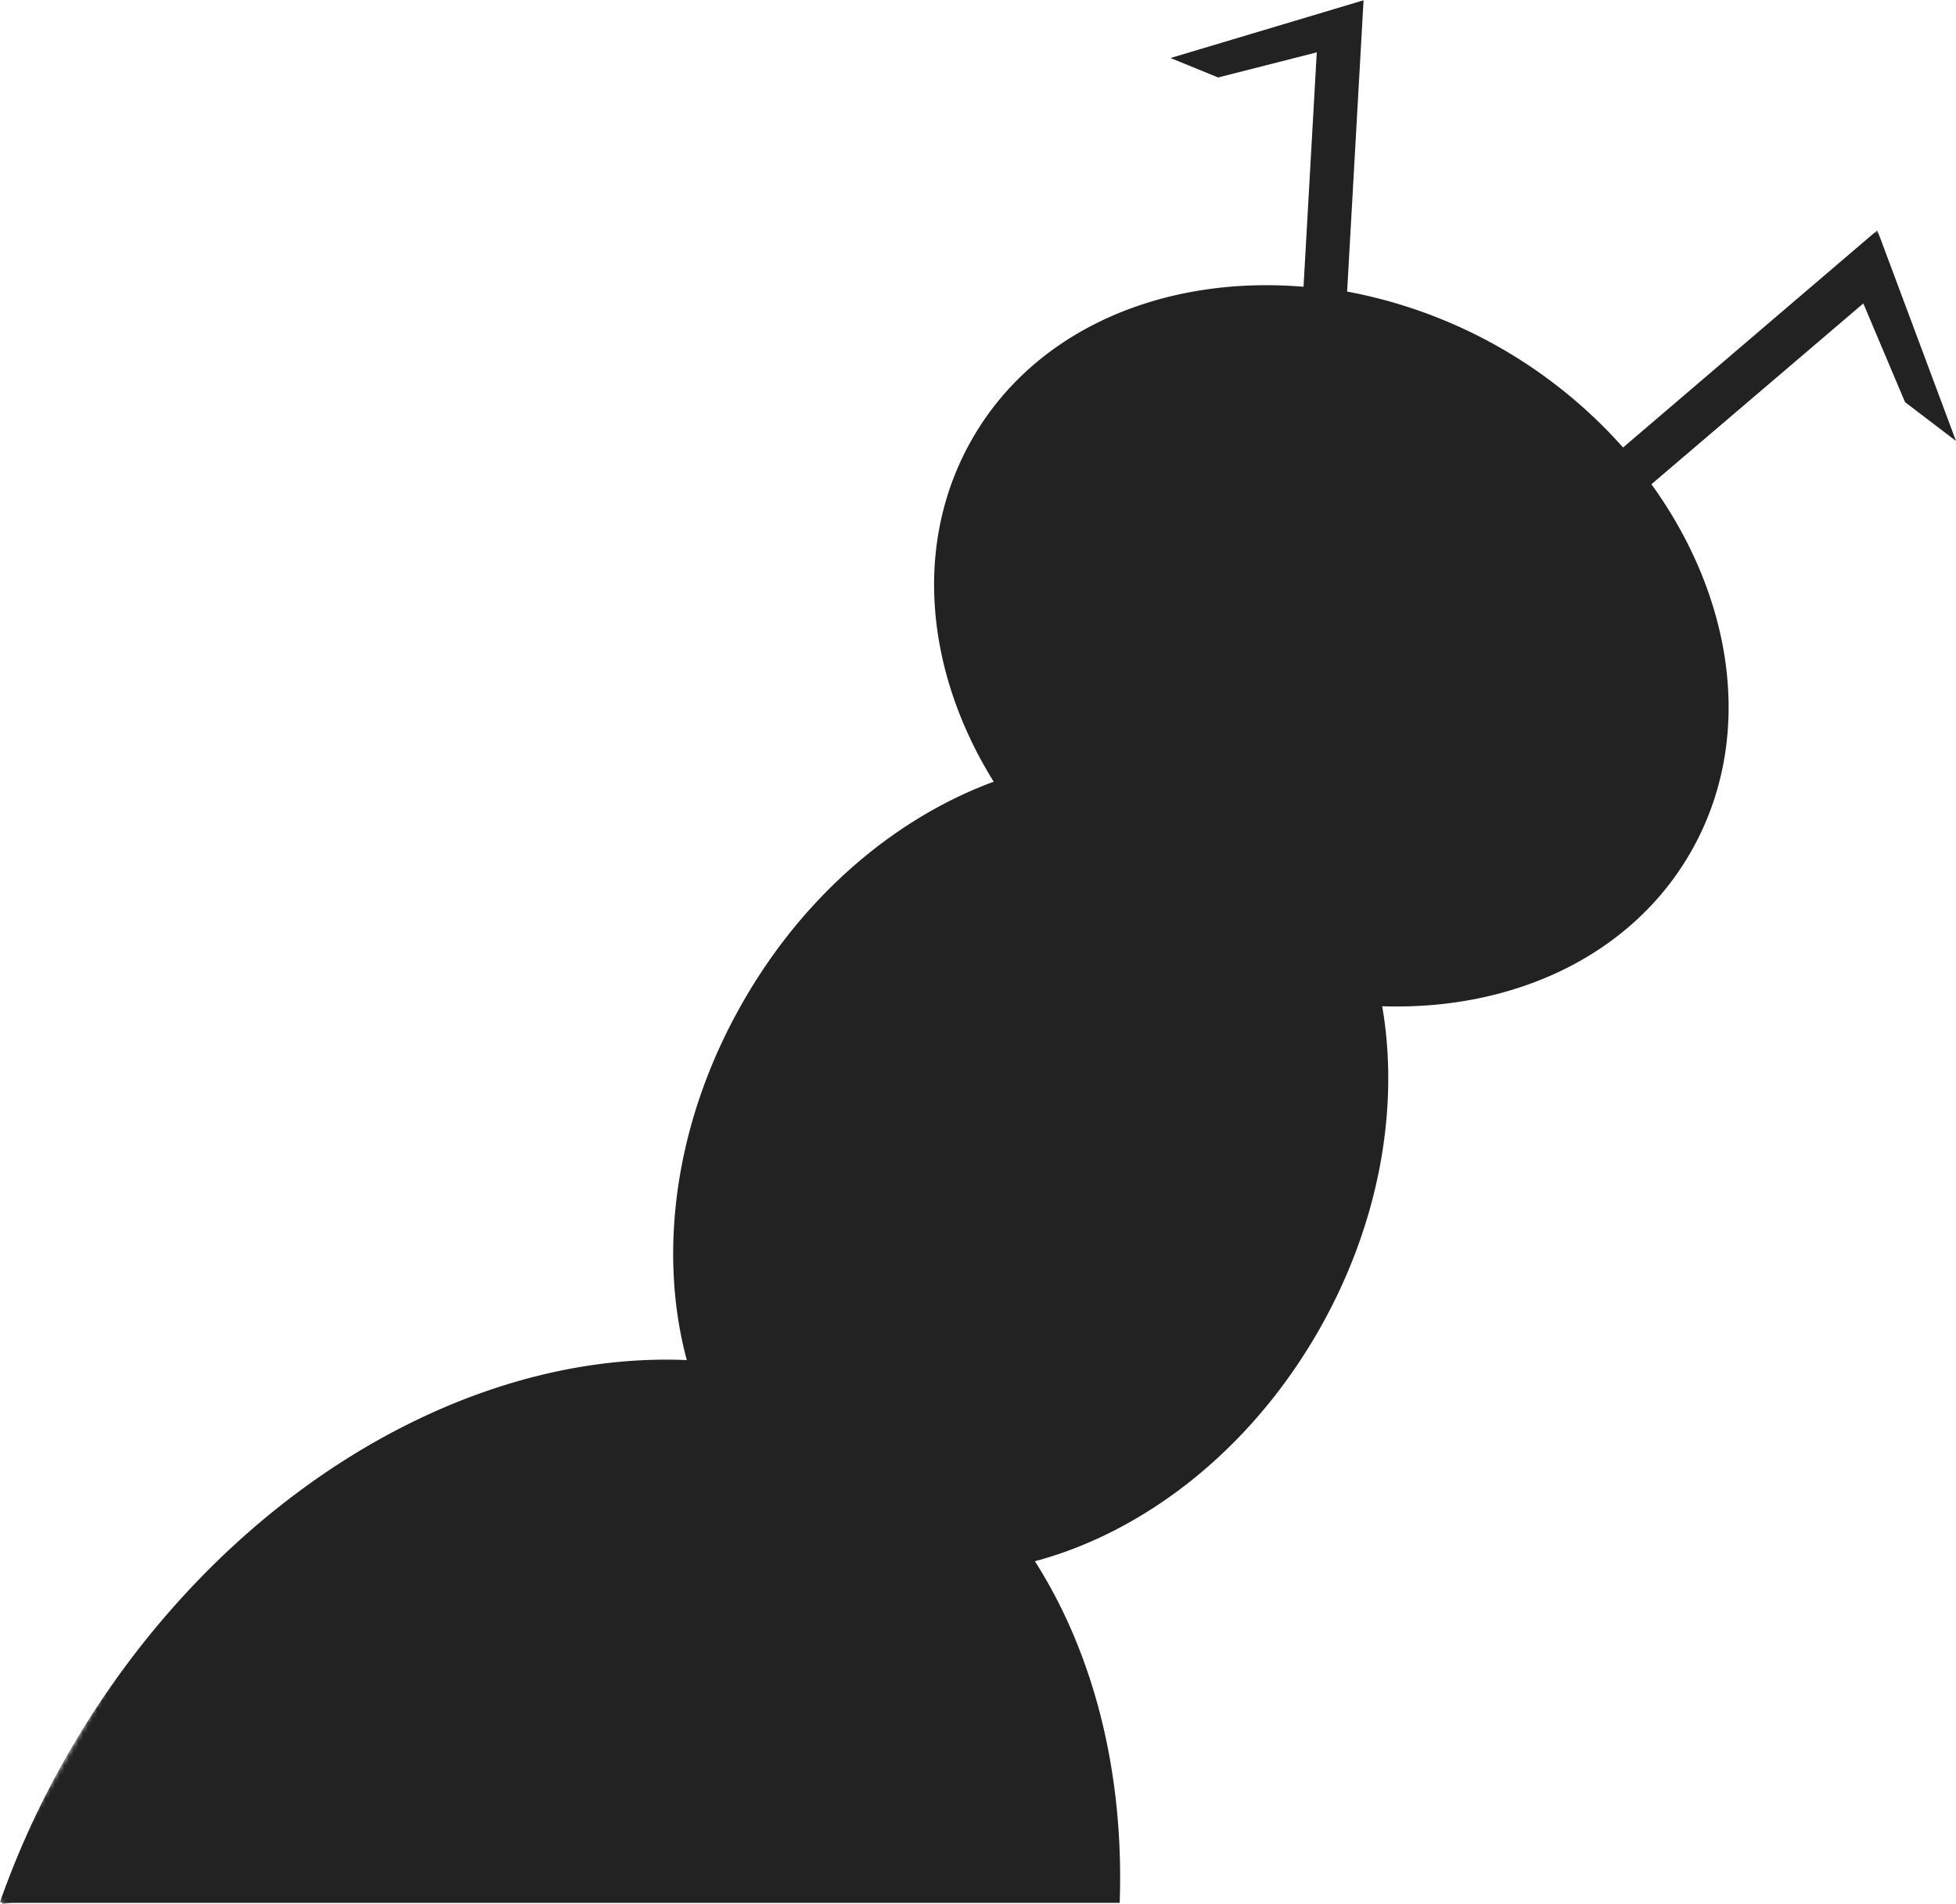 <svg id="Layer_1" data-name="Layer 1" xmlns="http://www.w3.org/2000/svg" xmlns:xlink="http://www.w3.org/1999/xlink" viewBox="0 0 416.43 405.25"><defs><style>.cls-1{fill:#fff;}.cls-2{mask:url(#mask);}.cls-3{fill:#222;}</style><mask id="mask" x="-2.8" y="-36.72" width="453.19" height="554.94" maskUnits="userSpaceOnUse"><g transform="translate(-0.8 -112.75)"><g id="mask-2"><polygon id="path-1" class="cls-1" points="252 76.03 451.19 191.03 197.19 630.97 -2 515.97 252 76.03"/></g></g></mask></defs><title>ant-menu1</title><g id="Welcome"><g id="Group-3"><g class="cls-2"><path class="cls-3" d="M400.48,161.76,346.35,208a104.13,104.13,0,0,0-58.75-33.19l3.5-62L250,125.1l10.14,4.14,21-5.35-2.82,49.9c-29.39-2.46-56.87,8.72-70.45,32.23-12.83,22.22-10.06,49.74,4.49,73.12-20.44,7.51-40,23.62-53.24,46.63-14.78,25.6-18.26,53.61-12.1,76.48C99.35,400.19,46.69,431.65,15.31,486A190.55,190.55,0,0,0,.8,517.59l.7.41A13.64,13.64,0,0,1,4,517.77H239.18c.95-27.17-5.24-52.59-18.05-72.71,22.89-6.1,45.41-23.12,60.19-48.72,13.28-23,17.45-48,13.75-69.41,27.54.92,52.78-10.45,65.61-32.67,13.83-24,9.36-54-8.29-78.44l45.11-38.48,8.88,21,10.85,8.27Z" transform="translate(-0.8 -112.75)"/></g></g></g></svg>